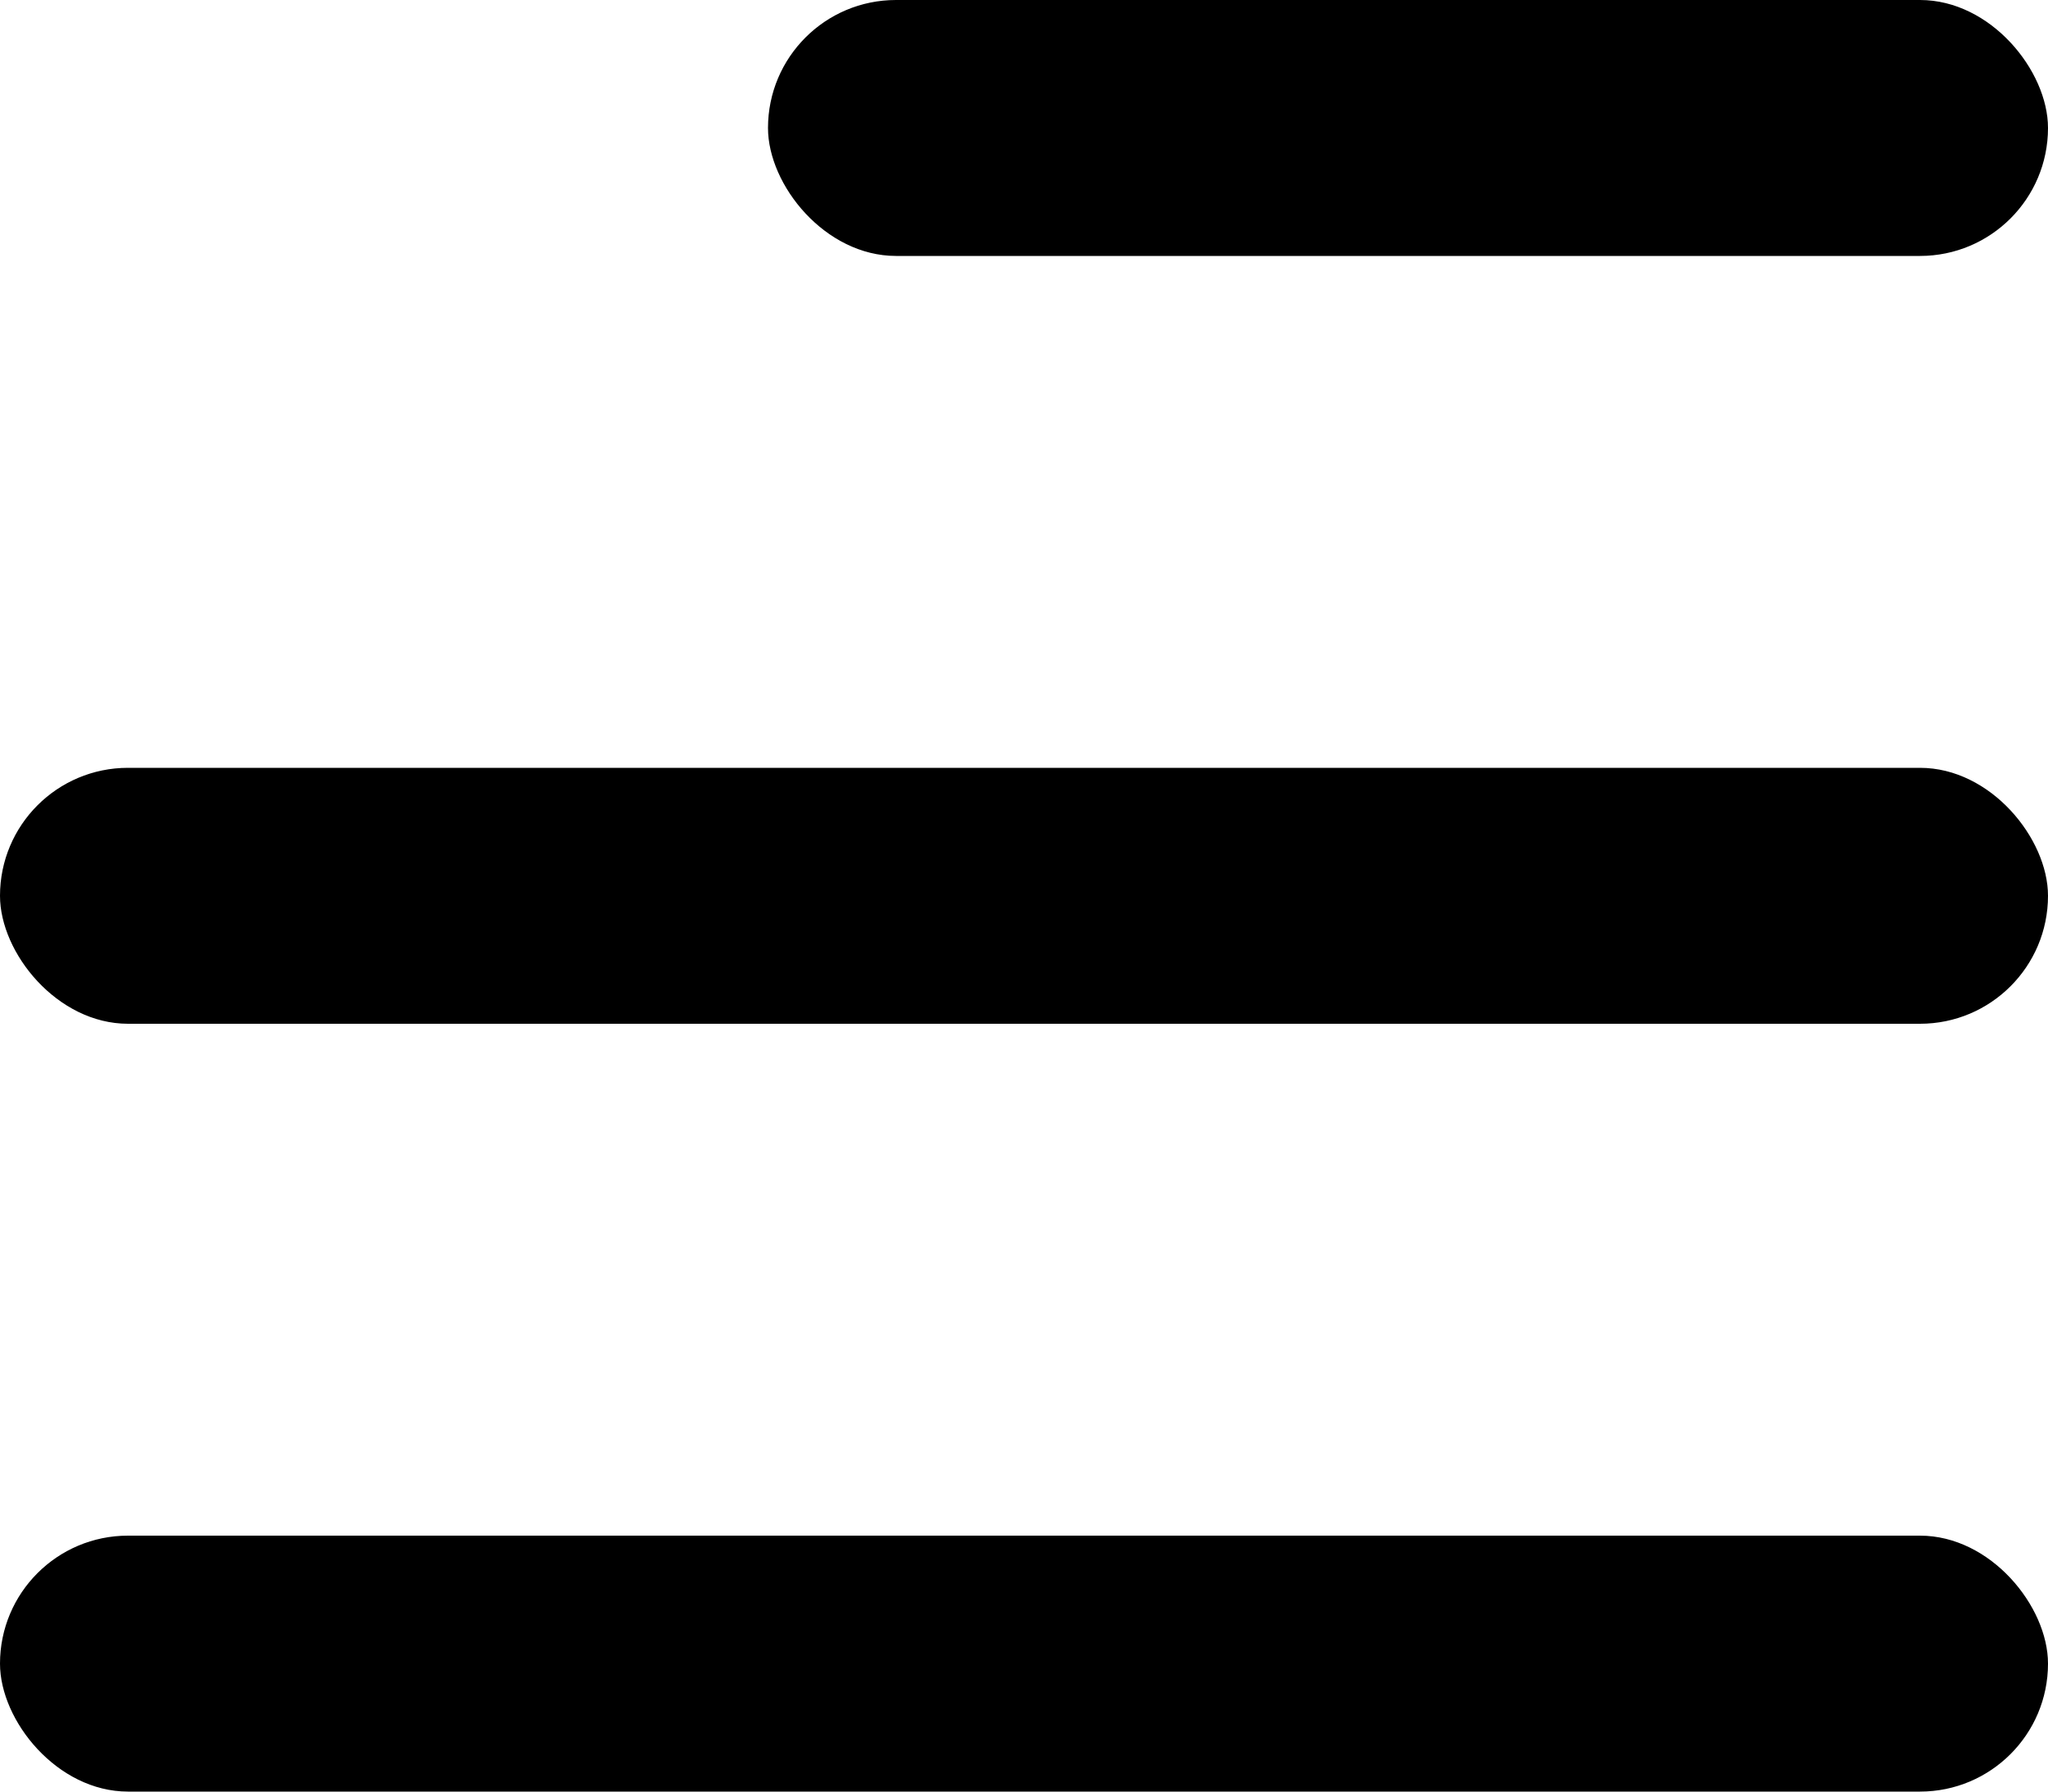 <svg xmlns="http://www.w3.org/2000/svg" width="100%" height="100%" viewBox="0 0 16 14">
                    <g id="Group_13368" data-name="Group 13368" transform="translate(-312 -48)">
                      <rect id="Rectangle_7049" data-name="Rectangle 7049" width="10" height="2" rx="1"
                        transform="translate(318 48)" fill="currentColor" />
                      <rect id="Rectangle_7050" data-name="Rectangle 7050" width="16" height="2" rx="1"
                        transform="translate(312 54)" fill="currentColor" />
                      <rect id="Rectangle_7051" data-name="Rectangle 7051" width="16" height="2" rx="1"
                        transform="translate(312 60)" fill="currentColor" />
                    </g>
                  </svg>